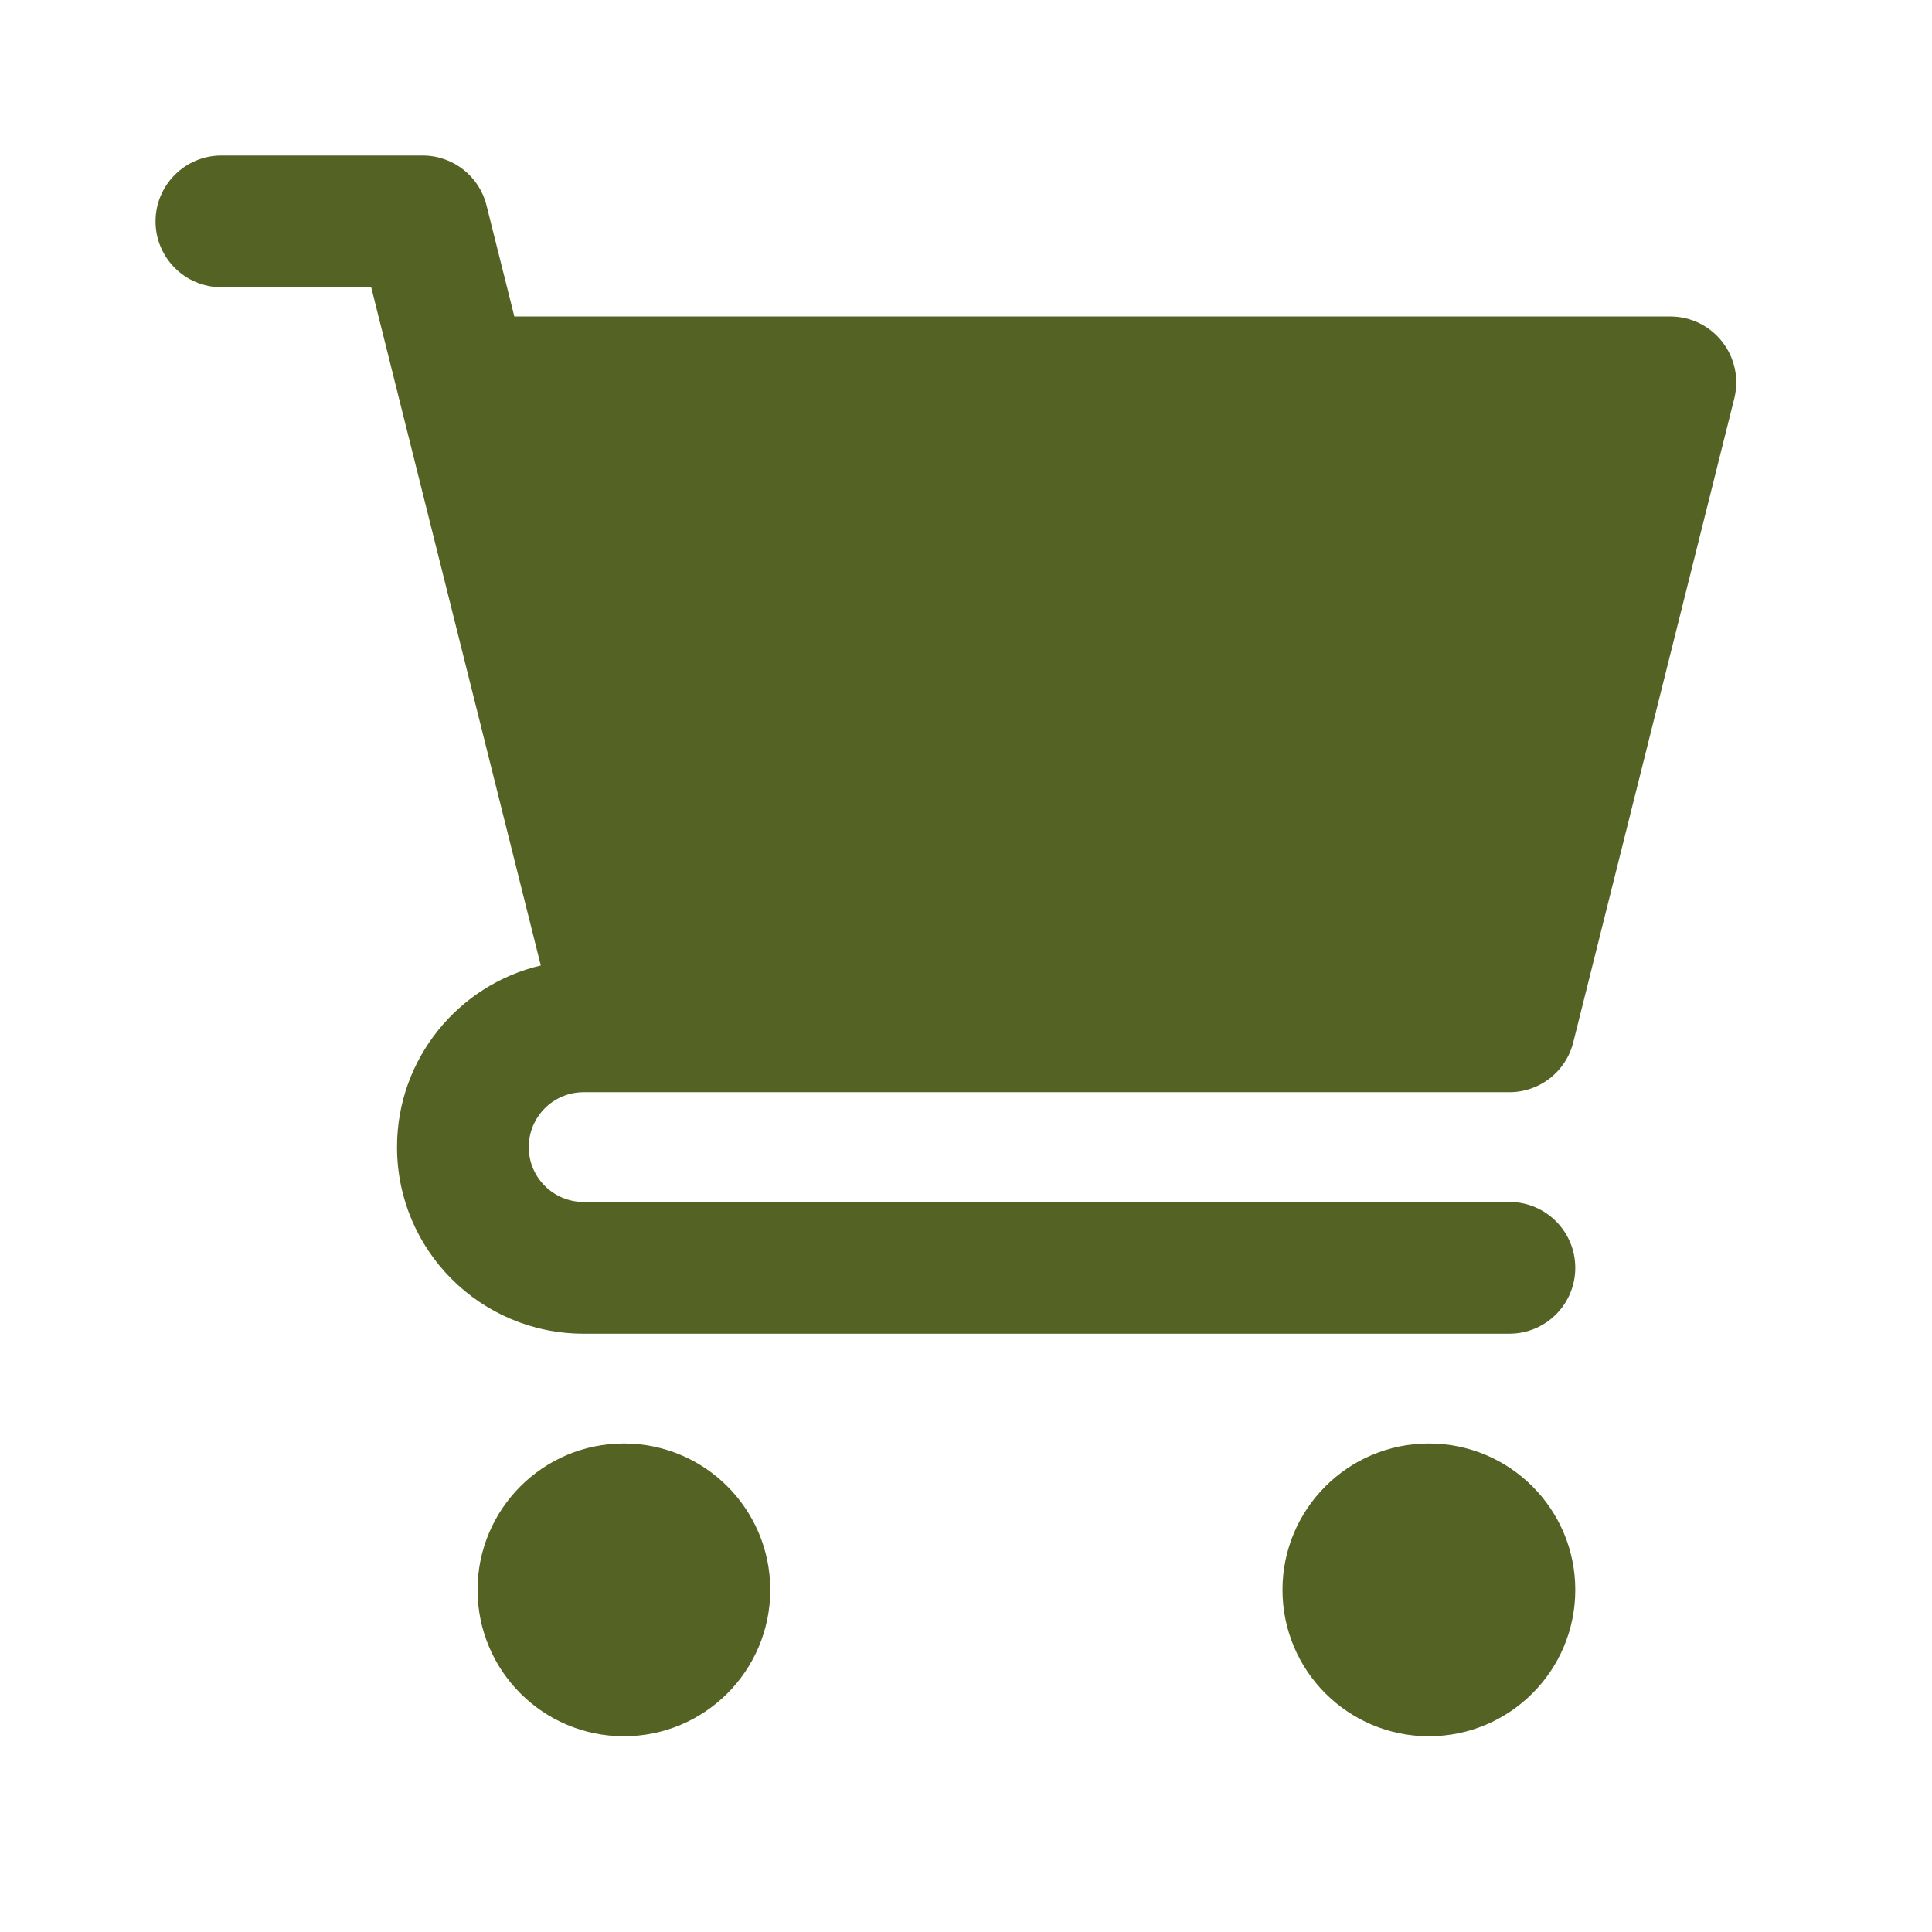<svg width="22" height="22" viewBox="0 0 22 22" fill="none" xmlns="http://www.w3.org/2000/svg">
<path fill-rule="evenodd" clip-rule="evenodd" d="M2.521 1.771C2.107 1.771 1.771 2.107 1.771 2.521C1.771 2.935 2.107 3.271 2.521 3.271H4.227L4.543 4.536L6.158 10.994C5.22 11.214 4.521 12.057 4.521 13.062C4.521 14.236 5.472 15.187 6.646 15.187H17.188C17.602 15.187 17.938 14.852 17.938 14.437C17.938 14.023 17.602 13.687 17.188 13.687H6.646C6.301 13.687 6.021 13.408 6.021 13.062C6.021 12.717 6.301 12.437 6.646 12.437H7.104H17.188C17.532 12.437 17.832 12.203 17.915 11.869L19.749 4.536C19.805 4.312 19.754 4.075 19.612 3.893C19.47 3.71 19.252 3.604 19.021 3.604H5.857L5.54 2.339C5.457 2.005 5.157 1.771 4.813 1.771H2.521ZM7.104 16.437C6.184 16.437 5.438 17.184 5.438 18.104C5.438 19.025 6.184 19.771 7.104 19.771C8.025 19.771 8.771 19.025 8.771 18.104C8.771 17.184 8.025 16.437 7.104 16.437ZM16.271 16.437C15.351 16.437 14.604 17.184 14.604 18.104C14.604 19.025 15.351 19.771 16.271 19.771C17.192 19.771 17.938 19.025 17.938 18.104C17.938 17.184 17.192 16.437 16.271 16.437Z" fill="#546223"/>
</svg>
